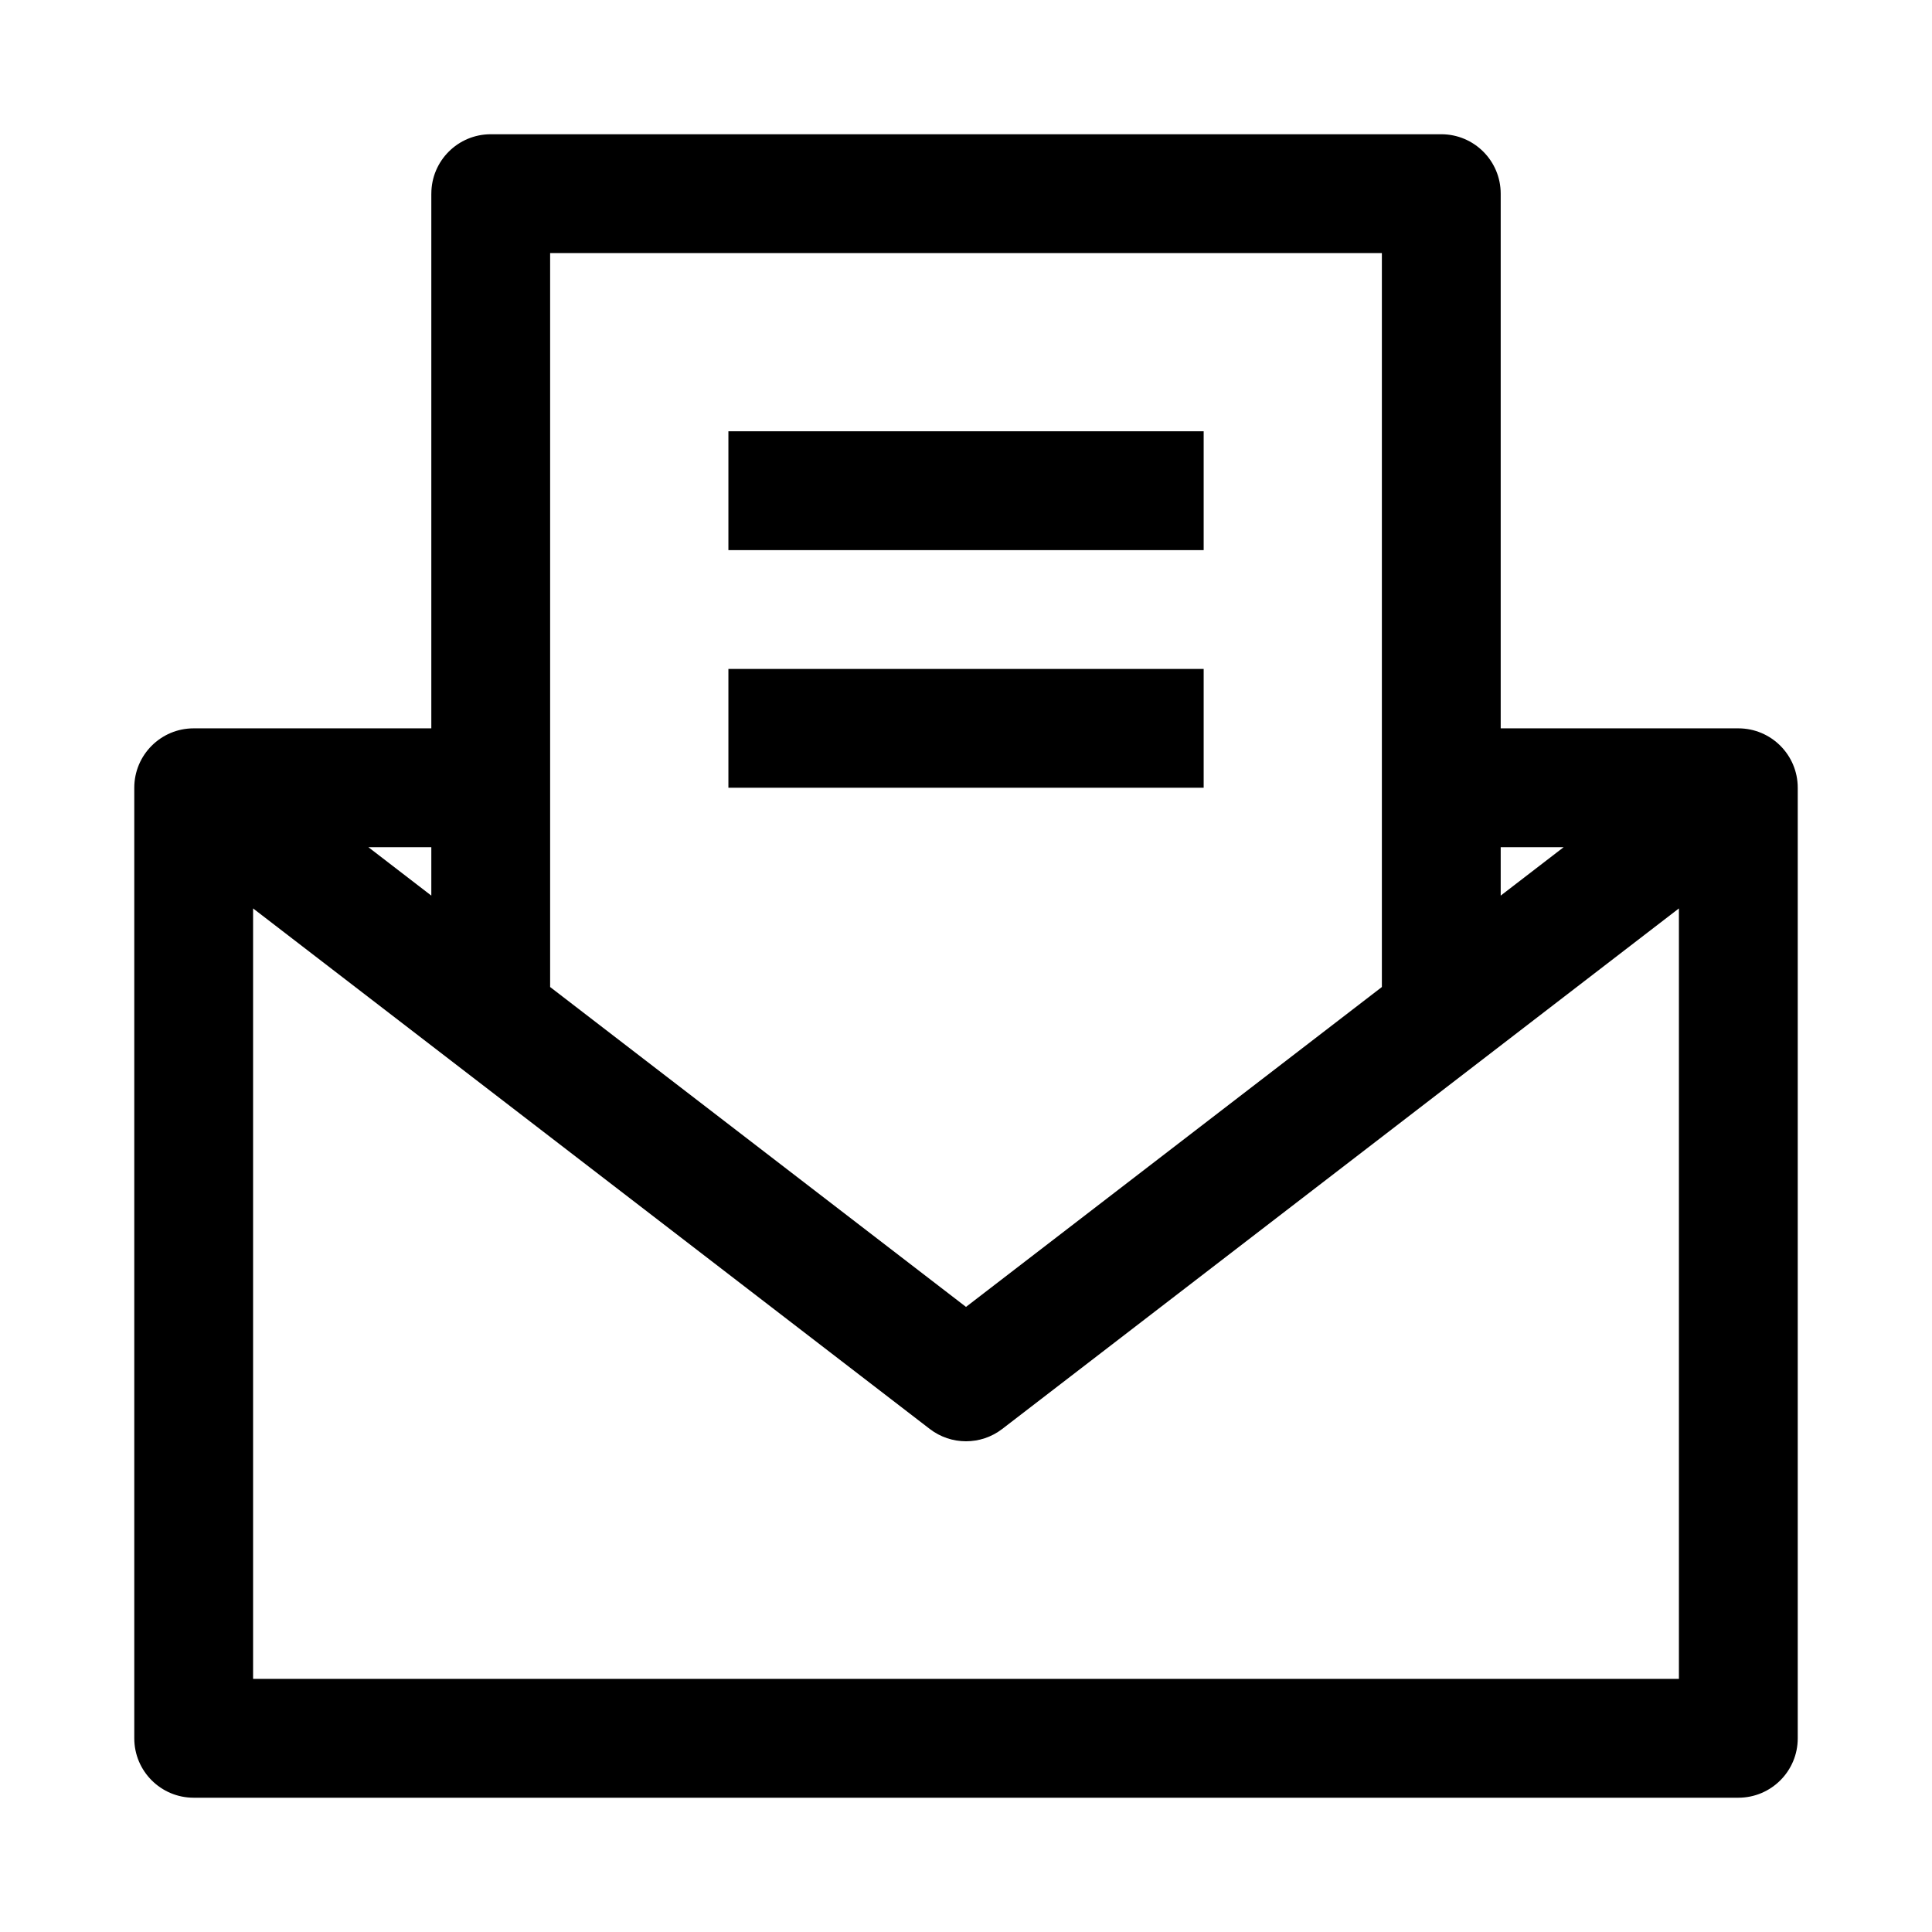 <?xml version="1.0" encoding="UTF-8"?>
<!-- Uploaded to: SVG Repo, www.svgrepo.com, Generator: SVG Repo Mixer Tools -->
<svg fill="#000000" width="800px" height="800px" version="1.1" viewBox="144 144 512 512" xmlns="http://www.w3.org/2000/svg">
 <path d="m289.79 405.57 110.21 84.773 110.21-84.773v-194.5h-220.42zm251.91-24.223 16.688-12.836h-16.688zm47.23 3.394v204.18h-377.86v-204.18l179.33 137.95c5.66 4.352 13.539 4.352 19.199 0zm-347.31-16.23h16.684v12.836zm16.684-173.19v141.7h-62.977c-8.695 0-15.742 7.047-15.742 15.742v251.91c0 8.695 7.047 15.742 15.742 15.742h409.35c8.695 0 15.742-7.047 15.742-15.742v-251.91c0-8.695-7.047-15.742-15.742-15.742h-62.977v-141.7c0-8.695-7.051-15.742-15.746-15.742h-251.9c-8.695 0-15.746 7.047-15.746 15.742zm204.68 94.465h-125.95v-31.488h125.95zm-125.95 62.977h125.95v-31.488h-125.95z" fill-rule="evenodd"/>
</svg>